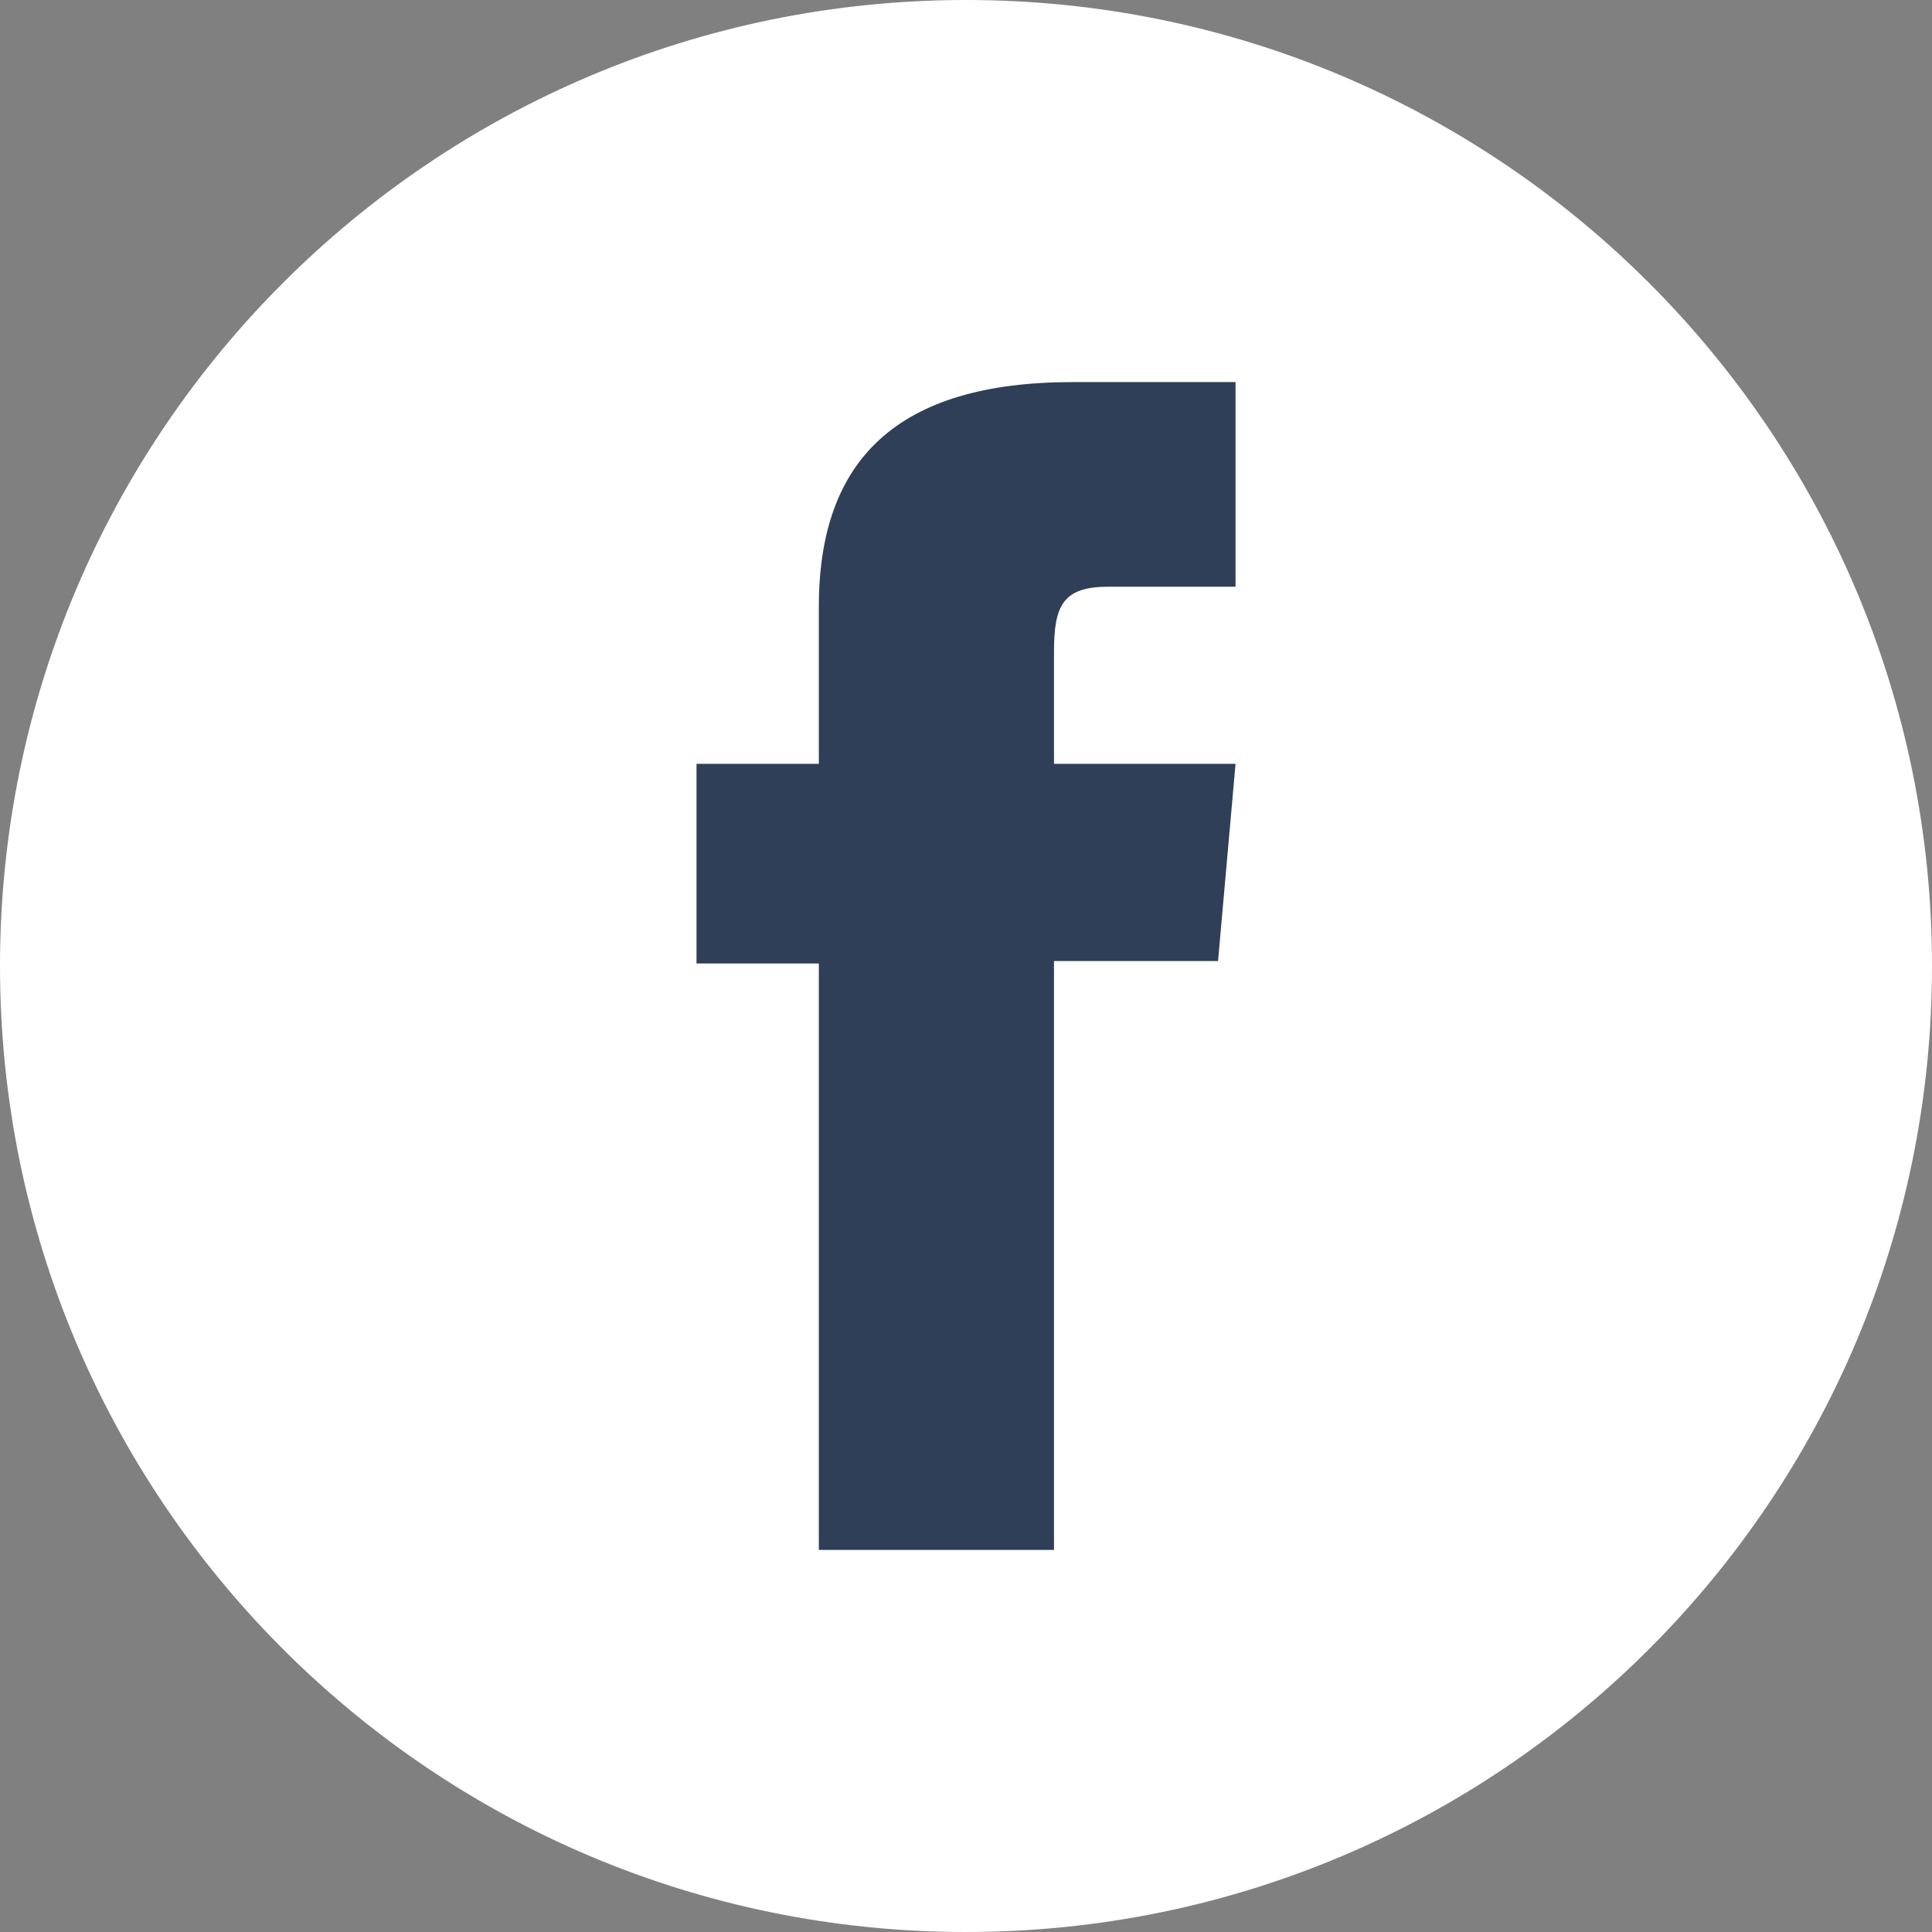 <svg width="35" height="35" viewBox="0 0 35 35" fill="none" xmlns="http://www.w3.org/2000/svg">
<rect x="0" y="0" width="35" height="35" fill="#808080" stroke="none"/>
<path d="M17.5 35C7.835 35 0 27.165 0 17.5C0 7.835 7.835 0 17.5 0C27.165 0 35 7.835 35 17.5C35.001 27.165 27.165 35 17.5 35Z" fill="white"/>
<path d="M14.834 28.078H19.094V17.41H22.066L22.383 13.838H19.094C19.094 13.838 19.094 12.504 19.094 11.803C19.094 10.961 19.263 10.629 20.078 10.629C20.733 10.629 22.383 10.629 22.383 10.629V6.922C22.383 6.922 19.953 6.922 19.433 6.922C16.264 6.922 14.834 8.318 14.834 10.99C14.834 13.318 14.834 13.838 14.834 13.838H12.618V17.454H14.834V28.078H14.834Z" fill="#2E3F57"/>
</svg>
